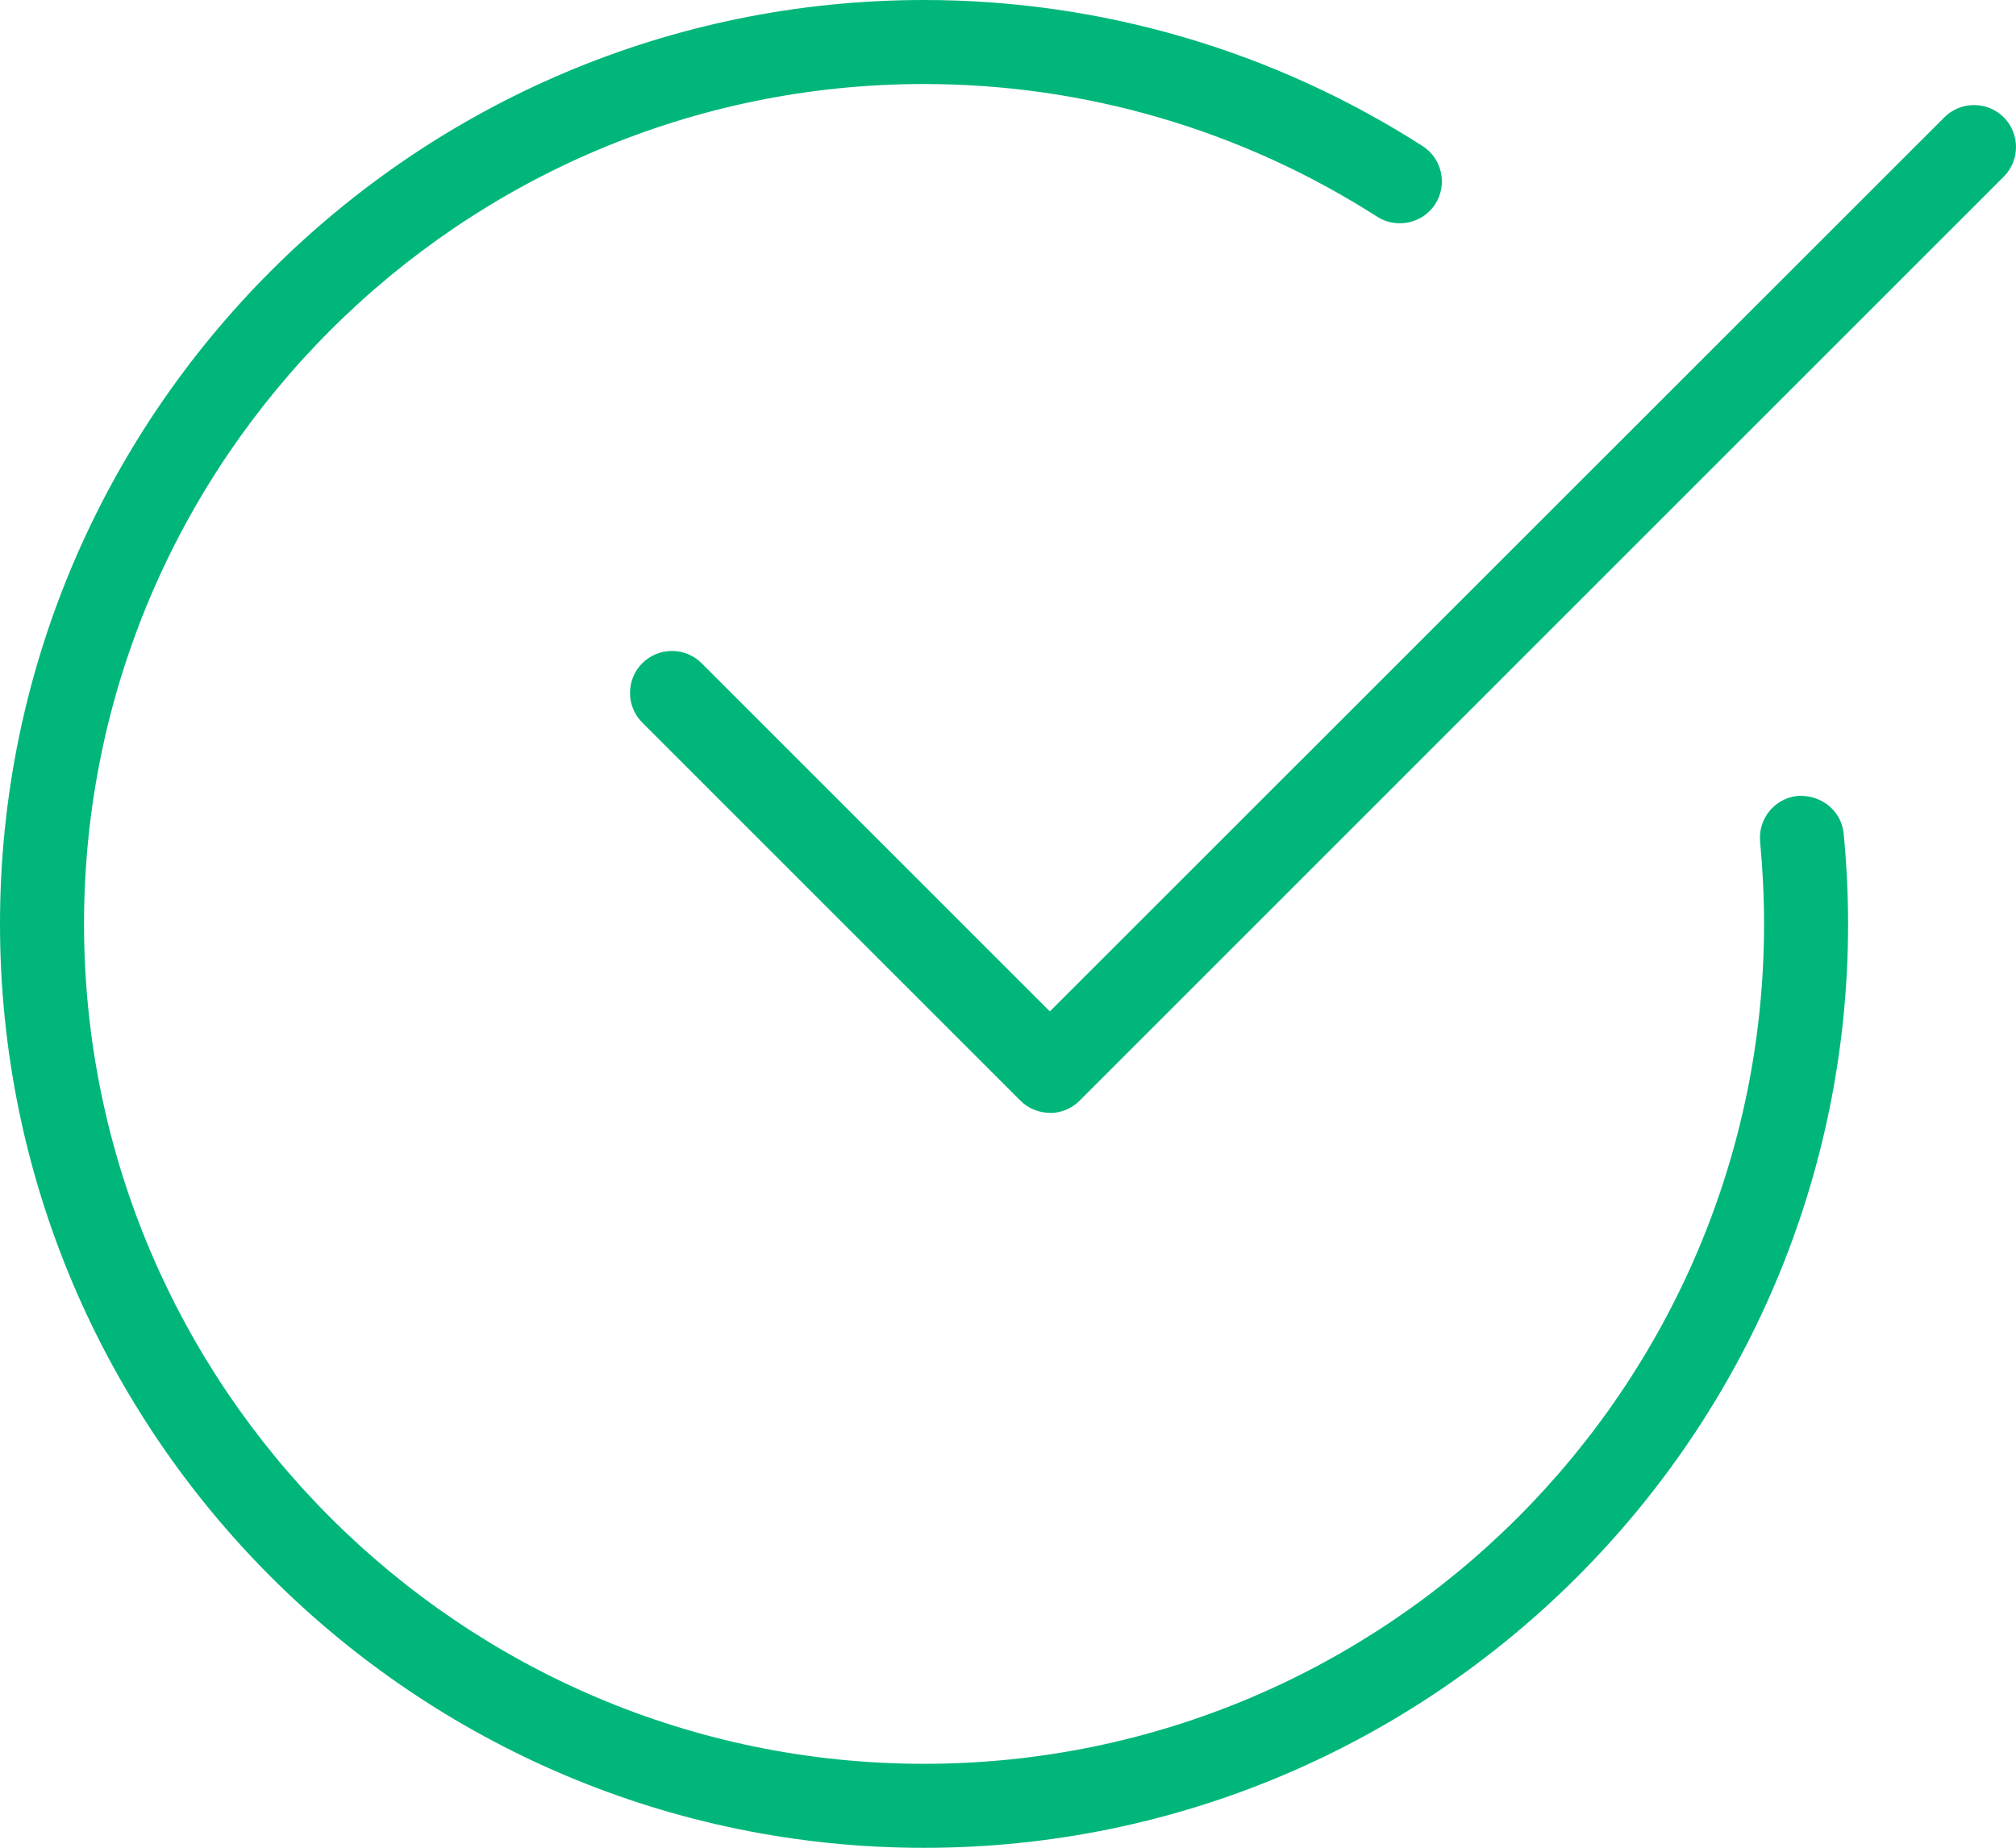 <?xml version="1.0" encoding="UTF-8"?>
<svg id="Layer_2" data-name="Layer 2" xmlns="http://www.w3.org/2000/svg" viewBox="0 0 128.35 117.66">
    <defs>
        <style>
            .cls-1 {
            fill: #01b67a;
            stroke-width: 0px;
            }
        </style>
    </defs>
    <g id="Layer_1-2" data-name="Layer 1">
        <g>
            <path class="cls-1" d="m58.83,117.66C26.39,117.66,0,91.27,0,58.83S26.39,0,58.83,0c11.27,0,22.25,3.22,31.74,9.3,1.24.8,1.6,2.45.81,3.69s-2.46,1.6-3.7.81c-8.62-5.52-18.6-8.45-28.85-8.45C29.34,5.35,5.35,29.34,5.35,58.83s23.99,53.48,53.48,53.48,53.48-23.99,53.48-53.48c0-1.76-.09-3.5-.25-5.23-.14-1.47.93-2.78,2.4-2.92,1.49-.09,2.78.94,2.92,2.41.18,1.89.28,3.8.28,5.74,0,32.44-26.39,58.83-58.83,58.83Z"/>
            <path class="cls-1" d="m66.85,70.86c-.68,0-1.37-.26-1.89-.78l-24.07-24.07c-1.04-1.04-1.04-2.74,0-3.78,1.04-1.04,2.74-1.04,3.78,0l22.17,22.17L123.79,7.47c1.04-1.04,2.74-1.04,3.78,0,1.04,1.04,1.04,2.74,0,3.78l-58.83,58.83c-.52.52-1.2.79-1.89.79Z"/>
        </g>
    </g>
</svg>